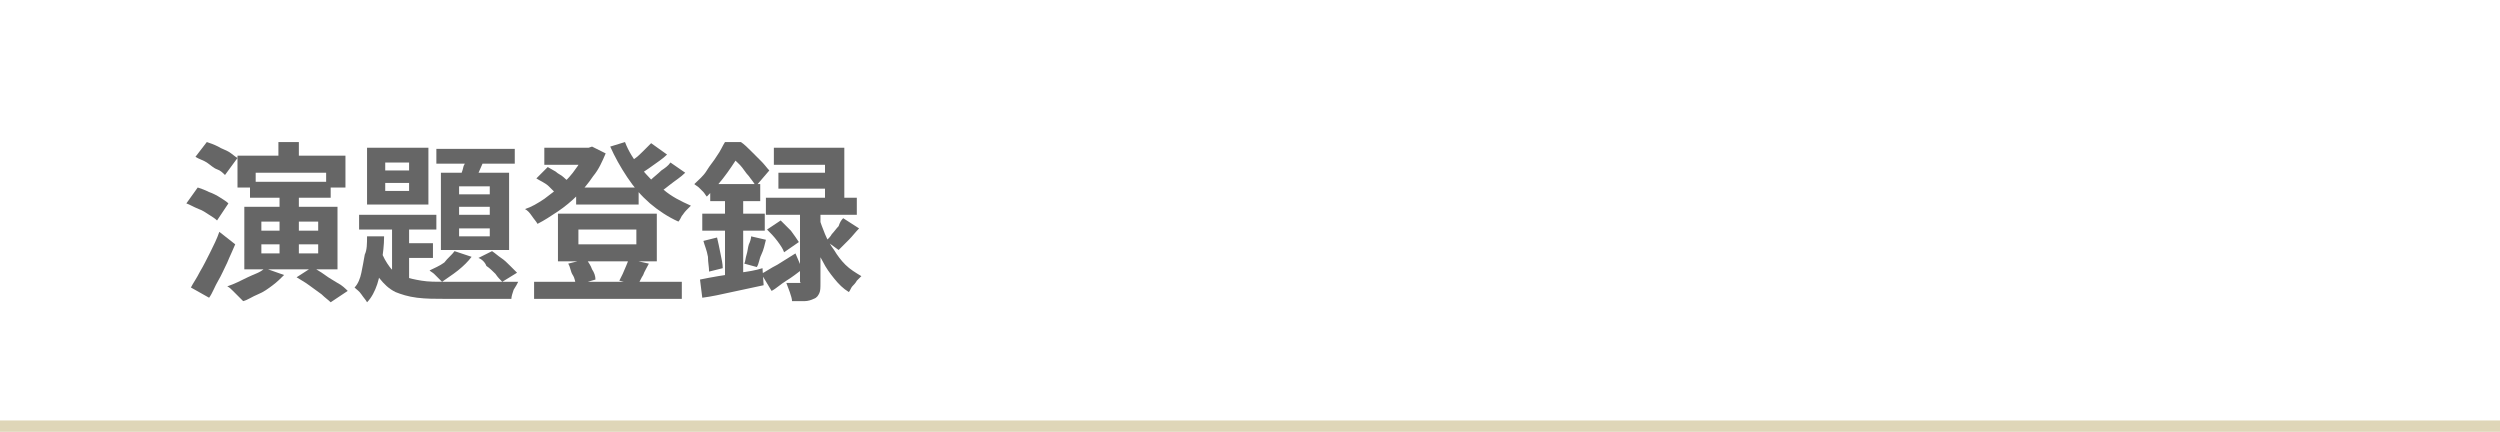 <?xml version="1.0" encoding="utf-8"?>
<!-- Generator: Adobe Illustrator 27.4.1, SVG Export Plug-In . SVG Version: 6.00 Build 0)  -->
<svg version="1.1" id="レイヤー_1" xmlns="http://www.w3.org/2000/svg" xmlns:xlink="http://www.w3.org/1999/xlink" x="0px"
	 y="0px" viewBox="0 0 220 38" style="enable-background:new 0 0 220 38;" xml:space="preserve">
<style type="text/css">
	.st0{fill:#DFD6B8;}
	.st1{fill:#666666;}
</style>
<g>
	<rect y="37" class="st0" width="220" height="1"/>
</g>
<g>
	<g>
		<path class="st1" d="M16.4,17.9l1-1.4c0.3,0.1,0.6,0.2,1,0.4c0.3,0.1,0.7,0.3,1,0.5c0.3,0.2,0.5,0.3,0.7,0.5l-1,1.5
			c-0.2-0.2-0.4-0.3-0.7-0.5c-0.3-0.2-0.6-0.4-0.9-0.5C17,18.2,16.7,18,16.4,17.9z M16.8,25.3c0.2-0.4,0.5-0.8,0.8-1.4
			c0.3-0.5,0.6-1.1,0.9-1.7c0.3-0.6,0.6-1.2,0.8-1.8l1.4,1.1c-0.2,0.5-0.5,1.1-0.7,1.6c-0.3,0.6-0.5,1.1-0.8,1.6
			c-0.3,0.5-0.5,1.1-0.8,1.5L16.8,25.3z M17.2,13.8l1-1.3c0.3,0.1,0.6,0.2,1,0.4c0.3,0.2,0.7,0.3,1,0.5c0.3,0.2,0.5,0.4,0.7,0.5
			l-1.1,1.5c-0.2-0.2-0.4-0.4-0.7-0.5s-0.6-0.4-0.9-0.6S17.5,14,17.2,13.8z M23.3,23.6l1.7,0.6c-0.3,0.3-0.6,0.6-1,0.9
			s-0.8,0.6-1.3,0.8s-0.9,0.5-1.3,0.6c-0.1-0.1-0.2-0.2-0.4-0.4s-0.3-0.3-0.5-0.5c-0.2-0.2-0.3-0.3-0.5-0.4c0.6-0.2,1.2-0.5,1.8-0.8
			S22.9,24,23.3,23.6z M20.8,13.7h9.6v2.8h-1.7v-1.3h-6.2v1.3h-1.6V13.7z M21.5,18.2h8.2v5.5h-8.2V18.2z M22,16h7.1v1.4H22V16z
			 M23,19.5v0.8h5v-0.8H23z M23,21.5v0.8h5v-0.8H23z M24.5,12.5h1.8v2.4h-1.8V12.5z M24.6,16.9h1.7v5.9h-1.7V16.9z M26.1,24.4
			l1.4-0.9c0.3,0.2,0.7,0.4,1.1,0.7s0.8,0.5,1.1,0.7c0.4,0.2,0.7,0.5,0.9,0.7l-1.5,1c-0.2-0.2-0.5-0.4-0.8-0.7
			c-0.4-0.3-0.7-0.5-1.1-0.8C26.8,24.8,26.4,24.6,26.1,24.4z"/>
		<path class="st1" d="M32.3,20.8h1.5c0,0.8-0.1,1.5-0.2,2.2s-0.2,1.4-0.4,2c-0.2,0.6-0.5,1.2-0.9,1.6c-0.1-0.2-0.3-0.4-0.5-0.7
			s-0.4-0.4-0.6-0.6c0.3-0.3,0.5-0.8,0.6-1.3s0.2-1,0.3-1.6C32.3,22,32.3,21.4,32.3,20.8z M31.6,18.9h6.8v1.3h-6.8V18.9z M32.3,13
			h5.4v5h-5.4V13z M33.5,22c0.2,0.6,0.5,1.1,0.8,1.5c0.3,0.4,0.7,0.7,1.2,0.8c0.5,0.2,1,0.3,1.6,0.4c0.6,0.1,1.3,0.1,2.1,0.1
			c0.2,0,0.5,0,0.9,0c0.4,0,0.9,0,1.4,0c0.5,0,1,0,1.6,0c0.5,0,1,0,1.5,0s0.8,0,1,0c-0.1,0.2-0.2,0.4-0.4,0.7
			c-0.1,0.3-0.2,0.6-0.2,0.8h-1.2h-4.6c-0.9,0-1.7,0-2.5-0.1s-1.4-0.3-1.9-0.5c-0.6-0.3-1-0.7-1.4-1.2s-0.7-1.2-1-2L33.5,22z
			 M33.9,14.2V15h2.1v-0.7H33.9z M33.9,16.1v0.7h2.1v-0.7H33.9z M34.4,19.3H36v6l-1.5-0.9V19.3z M35.2,21.4h2.9v1.3h-2.9V21.4z
			 M40,22.1l1.5,0.5c-0.3,0.4-0.7,0.8-1.2,1.2c-0.5,0.4-1,0.7-1.4,1c-0.1-0.1-0.2-0.2-0.3-0.3c-0.1-0.1-0.3-0.3-0.4-0.4
			c-0.1-0.1-0.3-0.2-0.4-0.3c0.4-0.2,0.9-0.4,1.3-0.7C39.4,22.7,39.8,22.4,40,22.1z M38.4,13.1h6.9v1.3h-6.9V13.1z M38.8,15.2h6V22
			h-6V15.2z M40.4,16.4v0.7h2.7v-0.7H40.4z M40.4,18.2v0.7h2.7v-0.7H40.4z M40.4,20.1v0.7h2.7v-0.7H40.4z M41.2,13.4l1.6,0.3
			c-0.2,0.4-0.4,0.8-0.6,1.3s-0.4,0.8-0.5,1.1l-1.3-0.3c0.1-0.3,0.3-0.7,0.4-1.2C41.1,14.1,41.2,13.7,41.2,13.4z M42.1,22.7l1.2-0.6
			c0.3,0.2,0.5,0.4,0.8,0.6c0.3,0.2,0.5,0.4,0.8,0.7c0.2,0.2,0.4,0.4,0.6,0.6l-1.3,0.8c-0.2-0.2-0.4-0.4-0.6-0.7
			c-0.2-0.2-0.5-0.5-0.8-0.7C42.7,23.1,42.4,22.8,42.1,22.7z"/>
		<path class="st1" d="M51.5,13h0.3l0.3-0.1l1.2,0.6c-0.3,0.7-0.6,1.4-1.1,2c-0.4,0.6-0.9,1.2-1.4,1.7c-0.5,0.5-1.1,1-1.7,1.4
			c-0.6,0.4-1.2,0.8-1.8,1.1c-0.1-0.2-0.3-0.4-0.5-0.7c-0.2-0.3-0.4-0.5-0.6-0.6c0.6-0.2,1.1-0.5,1.7-0.9c0.5-0.4,1.1-0.8,1.5-1.2
			c0.5-0.5,0.9-0.9,1.3-1.5c0.4-0.5,0.6-1.1,0.8-1.6V13z M47,24.8h13v1.5H47V24.8z M47.2,15.7l1-1c0.2,0.1,0.5,0.3,0.7,0.4
			c0.2,0.2,0.5,0.3,0.7,0.5c0.2,0.2,0.4,0.3,0.5,0.5l-1,1.1c-0.2-0.2-0.5-0.5-0.8-0.8S47.5,15.9,47.2,15.7z M47.9,13h4.2v1.5h-4.2
			V13z M49.1,18.8h8.7V23h-8.7V18.8z M50,23.2l1.6-0.4c0.2,0.3,0.4,0.6,0.5,0.9c0.2,0.3,0.3,0.6,0.3,0.9l-1.7,0.5
			c-0.1-0.3-0.1-0.6-0.3-0.9S50.2,23.5,50,23.2z M50.7,16.5h5.5V18h-5.5V16.5z M50.9,20.2v1.3H56v-1.3H50.9z M55,12.5
			c0.3,0.8,0.8,1.6,1.4,2.3s1.2,1.4,2,1.9c0.7,0.6,1.5,1,2.4,1.4c-0.1,0.1-0.3,0.3-0.4,0.4c-0.2,0.2-0.3,0.4-0.4,0.5
			c-0.1,0.2-0.2,0.4-0.3,0.5c-0.9-0.4-1.8-1-2.5-1.6c-0.8-0.7-1.4-1.4-2-2.3c-0.6-0.9-1.1-1.8-1.5-2.7L55,12.5z M55.3,22.8l1.8,0.4
			c-0.2,0.4-0.4,0.7-0.5,1c-0.2,0.3-0.3,0.6-0.5,0.9l-1.6-0.4c0.1-0.2,0.2-0.4,0.3-0.6c0.1-0.2,0.2-0.5,0.3-0.7
			C55.2,23.2,55.3,22.9,55.3,22.8z M57.3,12.6l1.4,1c-0.4,0.4-0.9,0.7-1.3,1s-0.9,0.6-1.3,0.9L55,14.6c0.2-0.2,0.5-0.4,0.8-0.6
			c0.3-0.2,0.6-0.5,0.8-0.7C56.9,13,57.1,12.8,57.3,12.6z M59,14.3l1.3,0.9c-0.4,0.4-0.9,0.7-1.4,1.1c-0.5,0.4-0.9,0.7-1.3,0.9
			l-1.1-0.8c0.3-0.2,0.6-0.4,0.8-0.6s0.6-0.5,0.9-0.8C58.5,14.8,58.8,14.6,59,14.3z"/>
		<path class="st1" d="M63.8,12.5h0.9v0.3h0.5v0.5c-0.3,0.6-0.7,1.2-1.2,1.9c-0.5,0.7-1.1,1.4-1.8,2.1c-0.1-0.1-0.2-0.3-0.3-0.4
			c-0.1-0.1-0.3-0.3-0.4-0.4c-0.1-0.1-0.3-0.2-0.4-0.3c0.4-0.4,0.8-0.7,1.1-1.2s0.6-0.8,0.9-1.3C63.4,13.3,63.6,12.8,63.8,12.5z
			 M61.6,24.6c0.5-0.1,1-0.2,1.6-0.3c0.6-0.1,1.3-0.2,1.9-0.3c0.7-0.1,1.4-0.2,2-0.4l0.1,1.5c-0.9,0.2-1.9,0.4-2.8,0.6
			c-0.9,0.2-1.8,0.4-2.6,0.5L61.6,24.6z M61.8,18.8h5.5v1.5h-5.5V18.8z M61.9,21.2l1.2-0.3c0.1,0.4,0.2,0.9,0.3,1.4
			c0.1,0.5,0.2,0.9,0.2,1.3l-1.2,0.3c0-0.4-0.1-0.8-0.1-1.3C62.2,22,62,21.6,61.9,21.2z M62.5,16.2h4.4v1.5h-4.4V16.2z M63.8,16.8
			h1.6v8.1l-1.6,0.3V16.8z M64,12.5h1.2c0.3,0.2,0.6,0.5,0.9,0.8c0.3,0.3,0.6,0.6,0.9,0.9c0.3,0.3,0.5,0.6,0.7,0.8l-1.2,1.4
			c-0.1-0.3-0.4-0.6-0.6-0.9c-0.3-0.3-0.5-0.7-0.8-1c-0.3-0.3-0.6-0.6-0.9-0.8H64V12.5z M66.1,20.8l1.3,0.3
			c-0.1,0.4-0.2,0.9-0.4,1.3s-0.2,0.8-0.4,1.1l-1.1-0.3c0.1-0.2,0.1-0.5,0.2-0.8c0.1-0.3,0.1-0.6,0.2-0.9C66,21.3,66.1,21,66.1,20.8
			z M67,24.1c0.4-0.2,0.8-0.5,1.4-0.8c0.5-0.3,1.1-0.7,1.6-1l0.6,1.4c-0.4,0.3-0.9,0.7-1.4,1c-0.5,0.3-0.9,0.7-1.3,0.9L67,24.1z
			 M67.4,17.4h8v1.5h-8V17.4z M67.5,20.2l1.2-0.8c0.3,0.3,0.6,0.6,0.9,0.9c0.3,0.4,0.5,0.7,0.7,1L69,22.2c-0.1-0.3-0.3-0.6-0.6-1
			C68.1,20.8,67.8,20.5,67.5,20.2z M68.1,13h6.2v5.3h-1.7v-3.8h-4.5V13z M68.5,15.2h5.1v1.4h-5.1V15.2z M70.5,18.2h1.7v6.7
			c0,0.4,0,0.7-0.1,0.9c-0.1,0.2-0.2,0.4-0.5,0.5c-0.2,0.1-0.5,0.2-0.8,0.2c-0.3,0-0.7,0-1.1,0c0-0.2-0.1-0.5-0.2-0.8
			c-0.1-0.3-0.2-0.5-0.3-0.8c0.2,0,0.4,0,0.6,0c0.2,0,0.3,0,0.4,0c0.1,0,0.1,0,0.2,0s0-0.1,0-0.1V18.2z M72.1,19.2
			c0.1,0.4,0.3,0.9,0.5,1.4c0.2,0.5,0.5,1,0.8,1.4c0.3,0.5,0.6,0.9,1,1.3c0.4,0.4,0.9,0.7,1.4,1c-0.1,0.1-0.3,0.3-0.4,0.4
			c-0.1,0.2-0.3,0.4-0.4,0.5s-0.2,0.4-0.3,0.5c-0.5-0.3-0.9-0.7-1.3-1.2c-0.4-0.5-0.7-0.9-1-1.5c-0.3-0.5-0.5-1-0.7-1.6
			c-0.2-0.5-0.4-1-0.5-1.4L72.1,19.2z M74.2,19.2l1.4,0.9c-0.3,0.3-0.6,0.7-0.9,1c-0.3,0.3-0.6,0.6-0.9,0.9l-1.1-0.8
			c0.2-0.2,0.4-0.4,0.5-0.6c0.2-0.2,0.4-0.5,0.6-0.7C73.9,19.6,74,19.4,74.2,19.2z"/>
	</g>
</g>
<g>
</g>
<g>
</g>
<g>
</g>
<g>
</g>
<g>
</g>
<g>
</g>
<g>
</g>
<g>
</g>
<g>
</g>
<g>
</g>
<g>
</g>
<g>
</g>
<g>
</g>
<g>
</g>
<g>
</g>
</svg>
